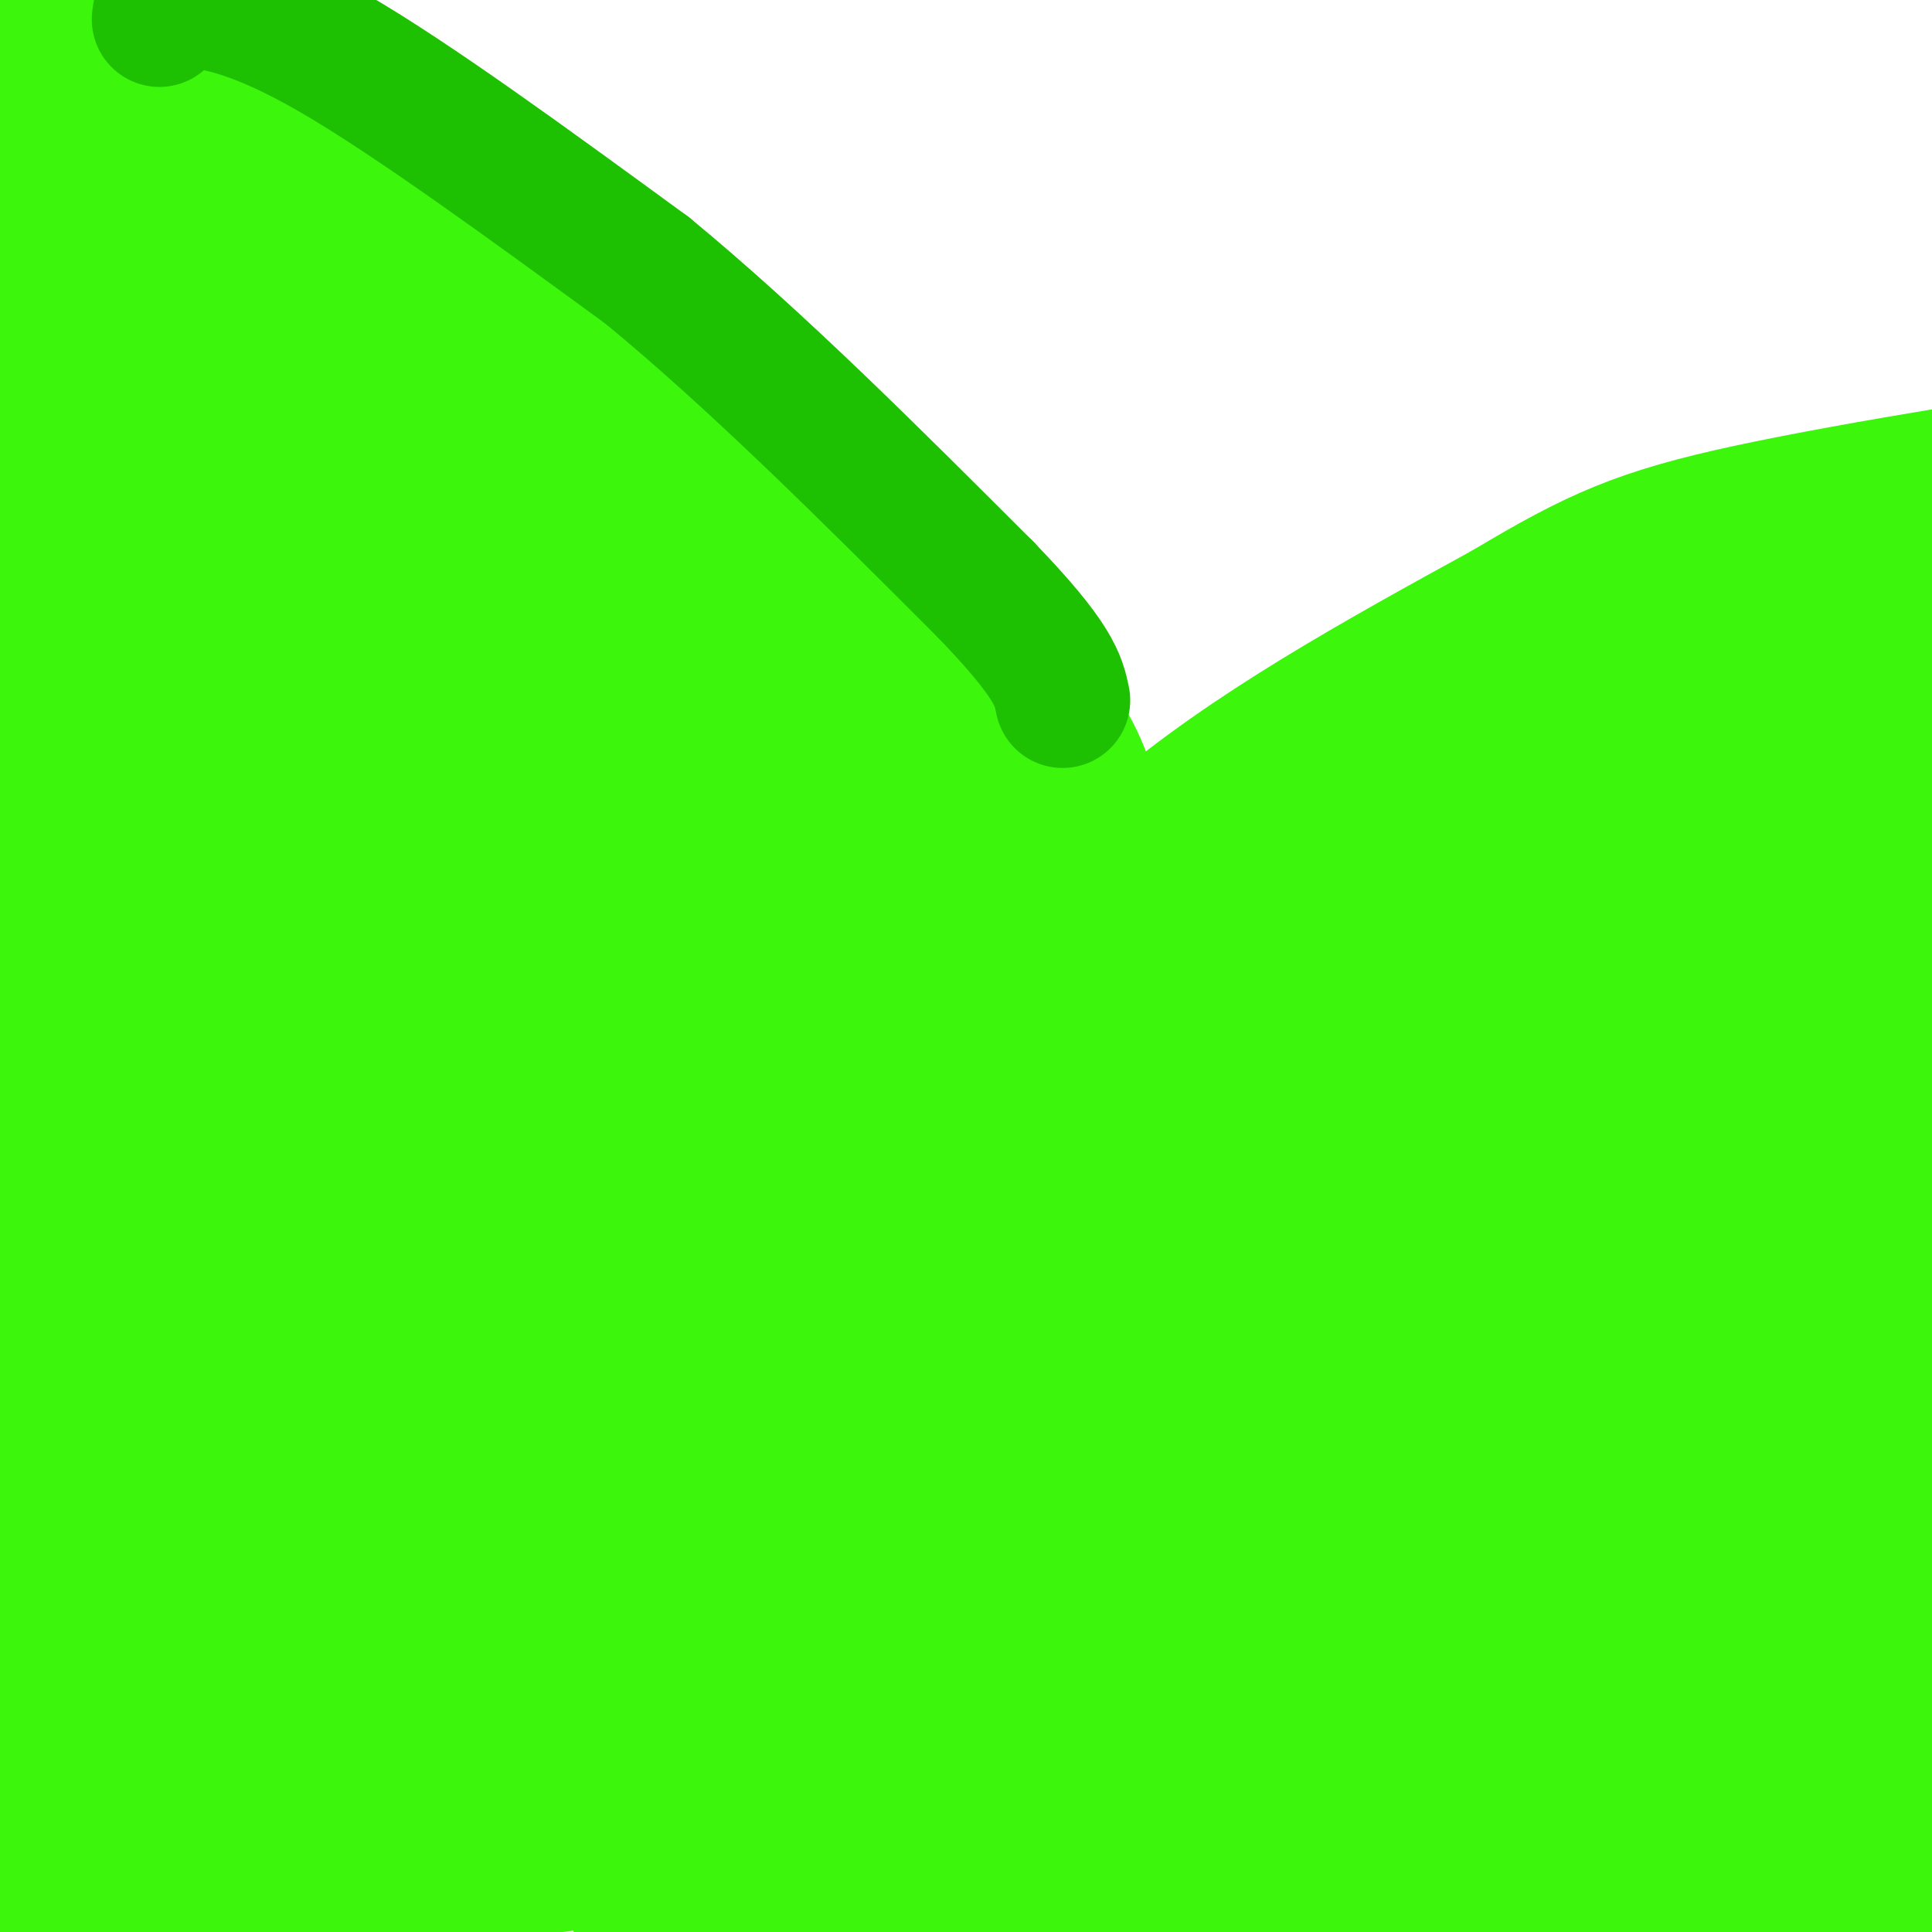 <svg viewBox='0 0 400 400' version='1.1' xmlns='http://www.w3.org/2000/svg' xmlns:xlink='http://www.w3.org/1999/xlink'><g fill='none' stroke='#3CF60C' stroke-width='6' stroke-linecap='round' stroke-linejoin='round'><path d='M15,158c-3.542,-2.149 -7.083,-4.298 11,-2c18.083,2.298 57.792,9.042 84,17c26.208,7.958 38.917,17.131 49,25c10.083,7.869 17.542,14.435 25,21'/><path d='M184,219c10.536,8.095 24.375,17.833 34,28c9.625,10.167 15.036,20.762 18,28c2.964,7.238 3.482,11.119 4,15'/><path d='M202,230c0.971,-3.801 1.943,-7.601 0,-9c-1.943,-1.399 -6.799,-0.396 19,-18c25.799,-17.604 82.254,-53.817 119,-73c36.746,-19.183 53.785,-21.338 69,-23c15.215,-1.662 28.608,-2.831 42,-4'/></g>
<g fill='none' stroke='#3CF60C' stroke-width='28' stroke-linecap='round' stroke-linejoin='round'><path d='M182,239c-1.378,-0.333 -2.756,-0.667 2,-6c4.756,-5.333 15.644,-15.667 31,-27c15.356,-11.333 35.178,-23.667 55,-36'/><path d='M270,170c14.321,-11.274 22.625,-21.458 34,-30c11.375,-8.542 25.821,-15.440 44,-21c18.179,-5.560 40.089,-9.780 62,-14'/><path d='M410,105c14.667,-2.667 20.333,-2.333 26,-2'/><path d='M210,221c-71.511,-33.333 -143.022,-66.667 -178,-81c-34.978,-14.333 -33.422,-9.667 -42,-4c-8.578,5.667 -27.289,12.333 -46,19'/><path d='M-56,155c-7.667,3.167 -3.833,1.583 0,0'/><path d='M195,231c-0.518,-2.554 -1.036,-5.107 -2,-5c-0.964,0.107 -2.375,2.875 4,-6c6.375,-8.875 20.536,-29.393 41,-47c20.464,-17.607 47.232,-32.304 74,-47'/><path d='M312,126c18.444,-11.044 27.556,-15.156 50,-20c22.444,-4.844 58.222,-10.422 94,-16'/><path d='M273,235c3.850,-3.056 7.700,-6.112 -12,2c-19.700,8.112 -62.951,27.391 -97,41c-34.049,13.609 -58.898,21.549 -49,15c9.898,-6.549 54.542,-27.585 88,-42c33.458,-14.415 55.729,-22.207 78,-30'/><path d='M281,221c22.526,-8.066 39.841,-13.230 17,-4c-22.841,9.230 -85.837,32.854 -122,50c-36.163,17.146 -45.491,27.813 -56,36c-10.509,8.188 -22.198,13.896 6,0c28.198,-13.896 96.284,-47.395 122,-61c25.716,-13.605 9.062,-7.316 -7,-1c-16.062,6.316 -31.531,12.658 -47,19'/><path d='M194,260c-26.285,14.786 -68.496,42.250 -68,43c0.496,0.750 43.699,-25.213 90,-46c46.301,-20.787 95.699,-36.396 73,-23c-22.699,13.396 -117.496,55.799 -141,63c-23.504,7.201 24.285,-20.800 61,-42c36.715,-21.200 62.358,-35.600 88,-50'/><path d='M297,205c20.793,-11.999 28.774,-16.997 23,-18c-5.774,-1.003 -25.303,1.987 -33,2c-7.697,0.013 -3.561,-2.952 -24,7c-20.439,9.952 -65.452,32.822 -56,27c9.452,-5.822 73.370,-40.336 110,-59c36.630,-18.664 45.973,-21.477 38,-16c-7.973,5.477 -33.262,19.244 -61,37c-27.738,17.756 -57.925,39.502 -52,39c5.925,-0.502 47.963,-23.251 90,-46'/><path d='M332,178c31.631,-14.724 65.709,-28.534 59,-21c-6.709,7.534 -54.204,36.412 -73,48c-18.796,11.588 -8.894,5.885 -2,-2c6.894,-7.885 10.781,-17.953 30,-35c19.219,-17.047 53.770,-41.075 57,-47c3.230,-5.925 -24.861,6.251 -55,23c-30.139,16.749 -62.325,38.071 -67,40c-4.675,1.929 18.163,-15.536 41,-33'/><path d='M322,151c14.457,-9.766 30.099,-17.679 43,-22c12.901,-4.321 23.062,-5.048 31,-7c7.938,-1.952 13.654,-5.128 -12,12c-25.654,17.128 -82.678,54.560 -104,67c-21.322,12.440 -6.944,-0.111 9,-13c15.944,-12.889 33.452,-26.116 45,-34c11.548,-7.884 17.135,-10.424 27,-13c9.865,-2.576 24.008,-5.187 33,-8c8.992,-2.813 12.833,-5.826 -8,13c-20.833,18.826 -66.340,59.492 -97,92c-30.660,32.508 -46.474,56.860 -51,64c-4.526,7.140 2.237,-2.930 9,-13'/><path d='M247,289c11.052,-13.504 34.182,-40.764 50,-57c15.818,-16.236 24.322,-21.448 33,-28c8.678,-6.552 17.528,-14.445 33,-24c15.472,-9.555 37.566,-20.773 34,-18c-3.566,2.773 -32.791,19.537 -53,33c-20.209,13.463 -31.403,23.626 -41,32c-9.597,8.374 -17.596,14.961 -36,36c-18.404,21.039 -47.214,56.531 -42,53c5.214,-3.531 44.452,-46.084 68,-69c23.548,-22.916 31.406,-26.194 41,-32c9.594,-5.806 20.924,-14.141 42,-25c21.076,-10.859 51.898,-24.241 47,-18c-4.898,6.241 -45.517,32.106 -68,47c-22.483,14.894 -26.831,18.817 -45,38c-18.169,19.183 -50.161,53.626 -67,74c-16.839,20.374 -18.525,26.678 -13,22c5.525,-4.678 18.263,-20.339 31,-36'/><path d='M261,317c14.656,-16.578 35.795,-40.024 69,-68c33.205,-27.976 78.475,-60.481 88,-68c9.525,-7.519 -16.696,9.949 -26,15c-9.304,5.051 -1.693,-2.313 -20,17c-18.307,19.313 -62.534,65.305 -65,67c-2.466,1.695 36.828,-40.906 70,-71c33.172,-30.094 60.223,-47.680 50,-37c-10.223,10.680 -57.720,49.626 -81,69c-23.280,19.374 -22.345,19.178 -34,34c-11.655,14.822 -35.902,44.664 -45,55c-9.098,10.336 -3.049,1.168 3,-8'/><path d='M270,322c11.964,-15.528 40.373,-50.347 64,-75c23.627,-24.653 42.471,-39.140 61,-52c18.529,-12.860 36.743,-24.093 29,-17c-7.743,7.093 -41.441,32.511 -61,49c-19.559,16.489 -24.978,24.049 -31,30c-6.022,5.951 -12.646,10.295 -29,31c-16.354,20.705 -42.436,57.772 -38,55c4.436,-2.772 39.391,-45.385 73,-79c33.609,-33.615 65.873,-58.234 68,-63c2.127,-4.766 -25.884,10.320 -42,20c-16.116,9.680 -20.339,13.952 -28,20c-7.661,6.048 -18.760,13.871 -30,24c-11.240,10.129 -22.620,22.565 -34,35'/><path d='M272,300c-7.250,7.943 -8.375,10.302 -5,5c3.375,-5.302 11.250,-18.265 24,-33c12.750,-14.735 30.373,-31.243 46,-44c15.627,-12.757 29.257,-21.764 36,-25c6.743,-3.236 6.600,-0.700 9,-1c2.400,-0.300 7.342,-3.436 -3,11c-10.342,14.436 -35.967,46.446 -57,75c-21.033,28.554 -37.473,53.654 -32,49c5.473,-4.654 32.858,-39.061 58,-63c25.142,-23.939 48.041,-37.411 45,-31c-3.041,6.411 -32.020,32.706 -61,59'/><path d='M332,302c-18.557,19.153 -34.451,37.536 -32,34c2.451,-3.536 23.246,-28.990 38,-44c14.754,-15.010 23.467,-19.576 37,-30c13.533,-10.424 31.886,-26.705 14,-7c-17.886,19.705 -72.011,75.395 -74,73c-1.989,-2.395 48.157,-62.876 62,-82c13.843,-19.124 -8.616,3.107 -24,19c-15.384,15.893 -23.692,25.446 -32,35'/><path d='M321,300c-17.913,20.659 -46.697,54.807 -29,39c17.697,-15.807 81.875,-81.570 86,-84c4.125,-2.430 -51.801,58.472 -66,72c-14.199,13.528 13.331,-20.319 36,-47c22.669,-26.681 40.477,-46.194 35,-36c-5.477,10.194 -34.238,50.097 -63,90'/><path d='M320,334c-15.719,25.334 -23.516,43.669 -20,40c3.516,-3.669 18.346,-29.342 26,-43c7.654,-13.658 8.133,-15.301 26,-33c17.867,-17.699 53.121,-51.452 56,-56c2.879,-4.548 -26.618,20.111 -53,50c-26.382,29.889 -49.650,65.009 -49,67c0.650,1.991 25.218,-29.146 49,-52c23.782,-22.854 46.777,-37.425 59,-46c12.223,-8.575 13.676,-11.155 -2,3c-15.676,14.155 -48.479,45.044 -68,66c-19.521,20.956 -25.761,31.978 -32,43'/><path d='M312,373c3.151,-4.909 27.028,-38.682 59,-71c31.972,-32.318 72.039,-63.181 86,-76c13.961,-12.819 1.815,-7.594 -24,8c-25.815,15.594 -65.299,41.555 -80,50c-14.701,8.445 -4.619,-0.627 3,-11c7.619,-10.373 12.777,-22.046 36,-44c23.223,-21.954 64.513,-54.189 61,-50c-3.513,4.189 -51.828,44.803 -74,64c-22.172,19.197 -18.200,16.976 -24,27c-5.800,10.024 -21.371,32.293 -21,36c0.371,3.707 16.686,-11.146 33,-26'/><path d='M367,280c27.994,-20.602 81.478,-59.107 91,-69c9.522,-9.893 -24.920,8.827 -49,24c-24.080,15.173 -37.798,26.800 -49,35c-11.202,8.200 -19.888,12.973 -23,12c-3.112,-0.973 -0.652,-7.692 7,-21c7.652,-13.308 20.494,-33.206 23,-34c2.506,-0.794 -5.325,17.517 -9,27c-3.675,9.483 -3.193,10.138 1,22c4.193,11.862 12.096,34.931 20,58'/><path d='M379,334c3.669,18.210 2.841,34.736 2,49c-0.841,14.264 -1.695,26.267 -3,27c-1.305,0.733 -3.061,-9.804 -5,-19c-1.939,-9.196 -4.060,-17.053 -1,-41c3.060,-23.947 11.303,-63.985 15,-75c3.697,-11.015 2.849,6.992 2,25'/><path d='M389,300c0.986,11.884 2.451,29.095 0,55c-2.451,25.905 -8.817,60.505 -12,73c-3.183,12.495 -3.183,2.885 -4,-14c-0.817,-16.885 -2.451,-41.046 0,-67c2.451,-25.954 8.986,-53.701 12,-63c3.014,-9.299 2.507,-0.149 2,9'/><path d='M387,293c-2.644,34.783 -10.255,117.241 -8,129c2.255,11.759 14.376,-47.180 22,-92c7.624,-44.820 10.750,-75.520 11,-85c0.250,-9.480 -2.375,2.260 -5,14'/><path d='M407,259c-2.121,8.307 -4.923,22.073 -5,35c-0.077,12.927 2.570,25.013 0,45c-2.570,19.987 -10.359,47.873 -11,51c-0.641,3.127 5.864,-18.505 9,-33c3.136,-14.495 2.902,-21.854 3,-29c0.098,-7.146 0.526,-14.078 0,-30c-0.526,-15.922 -2.008,-40.835 -9,-37c-6.992,3.835 -19.496,36.417 -32,69'/><path d='M362,330c-13.175,22.015 -30.113,42.551 -24,45c6.113,2.449 35.276,-13.189 72,-24c36.724,-10.811 81.008,-16.795 41,-6c-40.008,10.795 -164.310,38.368 -188,49c-23.690,10.632 53.231,4.323 93,1c39.769,-3.323 42.384,-3.662 45,-4'/><path d='M401,391c6.348,-1.782 -0.283,-4.237 -24,-6c-23.717,-1.763 -64.520,-2.835 -88,-4c-23.480,-1.165 -29.638,-2.423 -55,1c-25.362,3.423 -69.928,11.526 -83,13c-13.072,1.474 5.349,-3.682 57,-4c51.651,-0.318 136.533,4.200 179,6c42.467,1.800 42.520,0.880 39,-2c-3.520,-2.880 -10.614,-7.720 -20,-12c-9.386,-4.280 -21.066,-7.998 -37,-12c-15.934,-4.002 -36.124,-8.286 -49,-10c-12.876,-1.714 -18.438,-0.857 -24,0'/><path d='M296,361c-6.452,0.917 -10.583,3.208 -5,2c5.583,-1.208 20.881,-5.917 31,-11c10.119,-5.083 15.060,-10.542 20,-16'/><path d='M342,336c8.794,-4.267 20.779,-6.935 6,-3c-14.779,3.935 -56.322,14.474 -63,16c-6.678,1.526 21.509,-5.962 47,-10c25.491,-4.038 48.286,-4.626 58,-4c9.714,0.626 6.347,2.464 3,5c-3.347,2.536 -6.673,5.768 -10,9'/><path d='M383,349c-24.526,11.201 -80.840,34.703 -83,34c-2.160,-0.703 49.833,-25.611 71,-36c21.167,-10.389 11.506,-6.259 -7,1c-18.506,7.259 -45.859,17.645 -58,23c-12.141,5.355 -9.071,5.677 -6,6'/><path d='M300,377c31.607,-5.333 113.625,-21.667 94,-15c-19.625,6.667 -140.893,36.333 -160,41c-19.107,4.667 63.946,-15.667 147,-36'/><path d='M381,367c26.533,-5.621 19.364,-1.673 3,-1c-16.364,0.673 -41.923,-1.928 -95,4c-53.077,5.928 -133.671,20.384 -153,23c-19.329,2.616 22.606,-6.608 59,-11c36.394,-4.392 67.246,-3.952 98,-6c30.754,-2.048 61.409,-6.585 72,-9c10.591,-2.415 1.117,-2.709 -17,-4c-18.117,-1.291 -44.878,-3.578 -81,-2c-36.122,1.578 -81.606,7.022 -118,13c-36.394,5.978 -63.697,12.489 -91,19'/><path d='M58,393c-17.101,3.651 -14.355,3.277 -16,3c-1.645,-0.277 -7.681,-0.458 1,-7c8.681,-6.542 32.079,-19.444 44,-26c11.921,-6.556 12.367,-6.767 25,-10c12.633,-3.233 37.455,-9.490 59,-14c21.545,-4.510 39.813,-7.275 67,-9c27.187,-1.725 63.293,-2.412 81,-2c17.707,0.412 17.014,1.922 18,4c0.986,2.078 3.651,4.725 -27,10c-30.651,5.275 -94.618,13.177 -138,21c-43.382,7.823 -66.180,15.568 -89,24c-22.820,8.432 -45.663,17.552 -47,17c-1.337,-0.552 18.831,-10.776 39,-21'/><path d='M75,383c8.444,-4.852 10.053,-6.481 25,-11c14.947,-4.519 43.232,-11.926 62,-16c18.768,-4.074 28.020,-4.814 62,-9c33.980,-4.186 92.687,-11.819 51,-2c-41.687,9.819 -183.768,37.091 -206,44c-22.232,6.909 75.384,-6.546 173,-20'/><path d='M242,369c36.908,-3.751 42.679,-3.130 5,0c-37.679,3.130 -118.809,8.767 -170,15c-51.191,6.233 -72.443,13.063 -59,9c13.443,-4.063 61.581,-19.017 100,-28c38.419,-8.983 67.120,-11.995 71,-10c3.880,1.995 -17.060,8.998 -38,16'/><path d='M151,371c-13.361,5.425 -27.764,10.986 -51,18c-23.236,7.014 -55.307,15.481 -66,17c-10.693,1.519 -0.010,-3.911 16,-11c16.010,-7.089 37.345,-15.836 58,-24c20.655,-8.164 40.628,-15.746 62,-22c21.372,-6.254 44.141,-11.182 30,-6c-14.141,5.182 -65.192,20.472 -90,27c-24.808,6.528 -23.374,4.294 -21,3c2.374,-1.294 5.687,-1.647 9,-2'/><path d='M98,371c16.661,-4.645 53.815,-15.258 83,-25c29.185,-9.742 50.402,-18.612 65,-25c14.598,-6.388 22.576,-10.294 20,-13c-2.576,-2.706 -15.707,-4.211 -25,-4c-9.293,0.211 -14.749,2.139 -24,4c-9.251,1.861 -22.298,3.655 -47,14c-24.702,10.345 -61.058,29.241 -56,26c5.058,-3.241 51.529,-28.621 98,-54'/><path d='M212,294c19.748,-10.177 20.117,-8.621 18,-9c-2.117,-0.379 -6.719,-2.693 -30,6c-23.281,8.693 -65.240,28.392 -62,28c3.240,-0.392 51.680,-20.875 80,-31c28.320,-10.125 36.520,-9.893 22,-3c-14.520,6.893 -51.760,20.446 -89,34'/><path d='M151,319c-1.546,0.621 39.088,-14.827 61,-23c21.912,-8.173 25.101,-9.071 45,-12c19.899,-2.929 56.509,-7.888 57,-8c0.491,-0.112 -35.137,4.624 -66,12c-30.863,7.376 -56.961,17.393 -51,14c5.961,-3.393 43.980,-20.197 82,-37'/><path d='M279,265c16.955,-8.650 18.342,-11.774 -17,1c-35.342,12.774 -107.412,41.445 -107,41c0.412,-0.445 73.306,-30.006 103,-44c29.694,-13.994 16.187,-12.422 -15,0c-31.187,12.422 -80.053,35.692 -92,40c-11.947,4.308 13.027,-10.346 38,-25'/><path d='M189,278c14.614,-7.778 32.148,-14.724 35,-17c2.852,-2.276 -8.979,0.120 -29,9c-20.021,8.880 -48.232,24.246 -38,19c10.232,-5.246 58.909,-31.105 63,-34c4.091,-2.895 -36.402,17.173 -52,25c-15.598,7.827 -6.299,3.414 3,-1'/><path d='M171,279c17.942,-7.393 61.298,-25.377 55,-22c-6.298,3.377 -62.248,28.115 -76,31c-13.752,2.885 14.695,-16.082 43,-31c28.305,-14.918 56.467,-25.786 48,-21c-8.467,4.786 -53.562,25.224 -82,40c-28.438,14.776 -40.219,23.888 -52,33'/><path d='M107,309c-12.098,7.413 -16.343,9.444 -5,4c11.343,-5.444 38.276,-18.364 49,-25c10.724,-6.636 5.241,-6.988 -25,12c-30.241,18.988 -85.238,57.316 -97,63c-11.762,5.684 19.711,-21.276 48,-41c28.289,-19.724 53.392,-32.210 53,-30c-0.392,2.210 -26.280,19.118 -41,31c-14.720,11.882 -18.271,18.737 -21,23c-2.729,4.263 -4.637,5.932 -5,7c-0.363,1.068 0.818,1.534 2,2'/><path d='M65,355c19.267,-13.281 66.435,-47.484 75,-57c8.565,-9.516 -21.473,5.656 -56,30c-34.527,24.344 -73.545,57.860 -83,64c-9.455,6.140 10.651,-15.097 34,-36c23.349,-20.903 49.940,-41.474 56,-44c6.060,-2.526 -8.411,12.993 -20,21c-11.589,8.007 -20.294,8.504 -29,9'/><path d='M42,342c-16.612,4.525 -43.641,11.336 -57,14c-13.359,2.664 -13.046,1.179 -13,-1c0.046,-2.179 -0.174,-5.053 1,-8c1.174,-2.947 3.744,-5.965 10,-11c6.256,-5.035 16.200,-12.085 33,-20c16.800,-7.915 40.457,-16.695 51,-19c10.543,-2.305 7.971,1.866 14,-1c6.029,-2.866 20.657,-12.768 2,4c-18.657,16.768 -70.600,60.207 -92,78c-21.400,17.793 -12.257,9.941 1,-6c13.257,-15.941 30.629,-39.970 48,-64'/><path d='M40,308c9.187,-12.177 8.155,-10.620 6,-6c-2.155,4.620 -5.434,12.304 -15,26c-9.566,13.696 -25.420,33.403 -26,32c-0.580,-1.403 14.113,-23.916 27,-42c12.887,-18.084 23.968,-31.738 26,-29c2.032,2.738 -4.984,21.869 -12,41'/><path d='M46,330c-4.938,15.890 -11.282,35.115 -19,37c-7.718,1.885 -16.809,-13.569 -21,-21c-4.191,-7.431 -3.483,-6.837 0,-19c3.483,-12.163 9.742,-37.081 16,-62'/><path d='M22,265c3.200,-20.844 3.200,-41.956 1,-62c-2.200,-20.044 -6.600,-39.022 -11,-58'/><path d='M12,145c-0.778,3.600 2.778,41.600 0,80c-2.778,38.400 -11.889,77.200 -21,116'/><path d='M-9,341c-3.041,-5.522 -0.145,-77.325 1,-106c1.145,-28.675 0.539,-14.220 6,-24c5.461,-9.780 16.989,-43.794 22,-50c5.011,-6.206 3.506,15.397 2,37'/><path d='M22,198c-3.018,30.671 -11.563,88.848 -16,108c-4.437,19.152 -4.767,-0.722 -6,-19c-1.233,-18.278 -3.371,-34.959 -1,-56c2.371,-21.041 9.249,-46.440 13,-57c3.751,-10.560 4.376,-6.280 5,-2'/><path d='M17,172c9.265,35.777 29.927,126.219 35,156c5.073,29.781 -5.442,-1.097 -12,-17c-6.558,-15.903 -9.159,-16.829 -12,-29c-2.841,-12.171 -5.920,-35.585 -9,-59'/><path d='M19,223c-1.563,-13.935 -0.969,-19.271 0,-23c0.969,-3.729 2.313,-5.851 5,-5c2.687,0.851 6.717,4.676 10,7c3.283,2.324 5.821,3.148 16,29c10.179,25.852 28.001,76.734 37,99c8.999,22.266 9.175,15.917 11,15c1.825,-0.917 5.299,3.599 7,2c1.701,-1.599 1.629,-9.314 -1,-17c-2.629,-7.686 -7.814,-15.343 -13,-23'/><path d='M91,307c-11.286,-17.905 -33.000,-51.167 -43,-74c-10.000,-22.833 -8.286,-35.238 -4,-32c4.286,3.238 11.143,22.119 18,41'/><path d='M62,242c5.857,13.464 11.500,26.625 26,43c14.500,16.375 37.857,35.964 45,43c7.143,7.036 -1.929,1.518 -11,-4'/><path d='M122,324c-6.060,-2.881 -15.708,-8.083 -27,-16c-11.292,-7.917 -24.226,-18.548 -20,-24c4.226,-5.452 25.613,-5.726 47,-6'/><path d='M122,278c11.970,-0.593 18.394,0.923 24,-3c5.606,-3.923 10.394,-13.287 13,-18c2.606,-4.713 3.030,-4.775 0,-10c-3.030,-5.225 -9.515,-15.612 -16,-26'/><path d='M143,221c-9.250,-10.821 -24.375,-24.875 -37,-33c-12.625,-8.125 -22.750,-10.321 -30,-10c-7.250,0.321 -11.625,3.161 -16,6'/><path d='M60,184c-6.770,6.361 -15.695,19.262 -20,26c-4.305,6.738 -3.989,7.311 -4,14c-0.011,6.689 -0.349,19.493 0,28c0.349,8.507 1.385,12.716 6,20c4.615,7.284 12.807,17.642 21,28'/><path d='M63,300c7.406,7.609 15.422,12.633 22,16c6.578,3.367 11.720,5.079 21,6c9.280,0.921 22.699,1.051 31,1c8.301,-0.051 11.483,-0.282 16,-6c4.517,-5.718 10.370,-16.924 13,-29c2.630,-12.076 2.037,-25.022 1,-33c-1.037,-7.978 -2.519,-10.989 -4,-14'/><path d='M163,241c-1.359,-4.313 -2.756,-8.094 -6,-14c-3.244,-5.906 -8.335,-13.936 -21,-20c-12.665,-6.064 -32.904,-10.161 -47,-15c-14.096,-4.839 -22.048,-10.419 -30,-16'/><path d='M59,176c-9.544,-5.152 -18.404,-10.030 -23,-10c-4.596,0.030 -4.930,4.970 -6,13c-1.070,8.030 -2.877,19.152 0,32c2.877,12.848 10.439,27.424 18,42'/><path d='M48,253c6.878,10.109 15.075,14.383 20,16c4.925,1.617 6.580,0.578 9,-1c2.420,-1.578 5.607,-3.693 8,-11c2.393,-7.307 3.992,-19.804 1,-34c-2.992,-14.196 -10.575,-30.091 -10,-30c0.575,0.091 9.307,16.169 21,32c11.693,15.831 26.346,31.416 41,47'/><path d='M138,272c12.119,13.286 21.917,23.000 10,10c-11.917,-13.000 -45.548,-48.714 -49,-57c-3.452,-8.286 23.274,10.857 50,30'/><path d='M149,255c14.408,9.298 25.429,17.544 15,16c-10.429,-1.544 -42.308,-12.877 -57,-18c-14.692,-5.123 -12.198,-4.035 -14,-6c-1.802,-1.965 -7.901,-6.982 -14,-12'/><path d='M79,235c6.978,7.911 31.422,33.689 35,35c3.578,1.311 -13.711,-21.844 -31,-45'/><path d='M83,225c-0.049,-1.093 15.327,18.676 27,30c11.673,11.324 19.643,14.203 27,21c7.357,6.797 14.102,17.514 7,12c-7.102,-5.514 -28.051,-27.257 -49,-49'/><path d='M95,239c-15.350,-15.873 -29.226,-31.054 -38,-42c-8.774,-10.946 -12.444,-17.656 -4,-9c8.444,8.656 29.004,32.676 46,47c16.996,14.324 30.427,18.950 31,16c0.573,-2.950 -11.714,-13.475 -24,-24'/><path d='M106,227c-7.558,-8.546 -14.453,-17.912 -11,-23c3.453,-5.088 17.256,-5.900 45,1c27.744,6.900 69.431,21.512 78,27c8.569,5.488 -15.980,1.854 -37,-3c-21.020,-4.854 -38.510,-10.927 -56,-17'/><path d='M125,212c-11.595,-4.738 -12.583,-8.083 -34,-12c-21.417,-3.917 -63.262,-8.405 -48,-4c15.262,4.405 87.631,17.702 160,31'/><path d='M203,227c-5.012,2.798 -97.542,-5.708 -106,-8c-8.458,-2.292 67.155,1.631 109,6c41.845,4.369 49.923,9.185 58,14'/><path d='M251,263c0.000,0.000 -2.000,-4.000 -2,-4'/><path d='M249,259c-15.733,8.044 -54.067,30.156 -75,41c-20.933,10.844 -24.467,10.422 -28,10'/><path d='M146,310c2.786,-6.155 23.750,-26.542 36,-40c12.250,-13.458 15.786,-19.988 18,-26c2.214,-6.012 3.107,-11.506 4,-17'/><path d='M204,227c3.094,-1.357 8.829,3.750 0,-6c-8.829,-9.750 -32.223,-34.356 -45,-48c-12.777,-13.644 -14.936,-16.327 -21,-21c-6.064,-4.673 -16.032,-11.337 -26,-18'/><path d='M112,134c-21.422,-11.733 -61.978,-32.067 -83,-41c-21.022,-8.933 -22.511,-6.467 -24,-4'/><path d='M5,89c-10.222,-0.933 -23.778,-1.267 -32,0c-8.222,1.267 -11.111,4.133 -14,7'/><path d='M216,257c-1.935,-3.363 -3.869,-6.726 -8,-12c-4.131,-5.274 -10.458,-12.458 -24,-21c-13.542,-8.542 -34.298,-18.440 -59,-36c-24.702,-17.560 -53.351,-42.780 -82,-68'/><path d='M43,120c-25.595,-18.702 -48.583,-31.458 -27,-19c21.583,12.458 87.738,50.131 119,69c31.262,18.869 27.631,18.935 24,19'/><path d='M159,189c-15.202,-9.583 -65.208,-43.042 -101,-66c-35.792,-22.958 -57.369,-35.417 -58,-32c-0.631,3.417 19.685,22.708 40,42'/><path d='M40,133c15.000,15.786 32.500,34.250 19,22c-13.500,-12.250 -58.000,-55.214 -69,-68c-11.000,-12.786 11.500,4.607 34,22'/><path d='M24,109c14.373,13.079 33.304,34.775 57,55c23.696,20.225 52.156,38.978 67,48c14.844,9.022 16.074,8.314 20,9c3.926,0.686 10.550,2.768 21,4c10.450,1.232 24.725,1.616 39,2'/><path d='M228,227c7.318,0.024 6.113,-0.916 6,0c-0.113,0.916 0.867,3.689 0,-8c-0.867,-11.689 -3.579,-37.839 -8,-53c-4.421,-15.161 -10.549,-19.332 -19,-27c-8.451,-7.668 -19.226,-18.834 -30,-30'/><path d='M177,109c-13.289,-12.982 -31.510,-30.439 -57,-48c-25.490,-17.561 -58.247,-35.228 -78,-45c-19.753,-9.772 -26.501,-11.649 -45,-12c-18.499,-0.351 -48.750,0.825 -79,2'/><path d='M-82,6c-17.333,1.333 -21.167,3.667 -25,6'/><path d='M242,227c-11.376,-18.073 -22.751,-36.147 -28,-45c-5.249,-8.853 -4.371,-8.486 -20,-22c-15.629,-13.514 -47.764,-40.908 -68,-57c-20.236,-16.092 -28.571,-20.881 -31,-19c-2.429,1.881 1.050,10.432 -1,11c-2.050,0.568 -9.629,-6.847 8,9c17.629,15.847 60.465,54.956 84,78c23.535,23.044 27.767,30.022 32,37'/><path d='M218,219c7.119,8.701 8.916,11.953 14,16c5.084,4.047 13.456,8.889 -7,-13c-20.456,-21.889 -69.738,-70.509 -101,-103c-31.262,-32.491 -44.503,-48.855 -31,-39c13.503,9.855 53.752,45.927 94,82'/><path d='M187,162c19.188,16.533 20.158,16.867 26,26c5.842,9.133 16.557,27.066 23,35c6.443,7.934 8.614,5.869 -20,-25c-28.614,-30.869 -88.011,-90.542 -116,-119c-27.989,-28.458 -24.568,-25.702 -27,-27c-2.432,-1.298 -10.716,-6.649 -19,-12'/><path d='M54,40c-9.185,-6.456 -22.648,-16.596 -29,-16c-6.352,0.596 -5.595,11.930 0,26c5.595,14.070 16.027,30.877 13,27c-3.027,-3.877 -19.514,-28.439 -36,-53'/><path d='M2,24c-1.540,12.041 12.609,68.644 16,88c3.391,19.356 -3.978,1.467 -10,-27c-6.022,-28.467 -10.698,-67.510 -14,-81c-3.302,-13.490 -5.229,-1.426 2,19c7.229,20.426 23.615,49.213 40,78'/><path d='M36,101c-1.071,-5.988 -23.750,-59.958 -14,-63c9.750,-3.042 51.929,44.845 60,56c8.071,11.155 -17.964,-14.423 -44,-40'/><path d='M38,54c5.760,8.470 42.159,49.645 53,55c10.841,5.355 -3.878,-25.111 -8,-39c-4.122,-13.889 2.352,-11.201 12,-3c9.648,8.201 22.471,21.915 33,31c10.529,9.085 18.765,13.543 27,18'/><path d='M155,116c13.734,9.614 34.568,24.649 32,24c-2.568,-0.649 -28.537,-16.982 -51,-33c-22.463,-16.018 -41.418,-31.719 -48,-38c-6.582,-6.281 -0.791,-3.140 5,0'/><path d='M93,69c12.505,8.219 41.266,28.768 58,45c16.734,16.232 21.439,28.147 28,41c6.561,12.853 14.976,26.643 16,31c1.024,4.357 -5.344,-0.719 -6,0c-0.656,0.719 4.400,7.232 -24,-14c-28.400,-21.232 -90.257,-70.209 -119,-91c-28.743,-20.791 -24.371,-13.395 -20,-6'/></g>
<g fill='none' stroke='#1EC101' stroke-width='28' stroke-linecap='round' stroke-linejoin='round'><path d='M33,4c0.220,-1.631 0.440,-3.262 1,-4c0.560,-0.738 1.458,-0.583 6,0c4.542,0.583 12.726,1.595 29,11c16.274,9.405 40.637,27.202 65,45'/><path d='M134,56c22.500,18.500 46.250,42.250 70,66'/><path d='M204,122c14.333,14.833 15.167,18.917 16,23'/></g>
</svg>